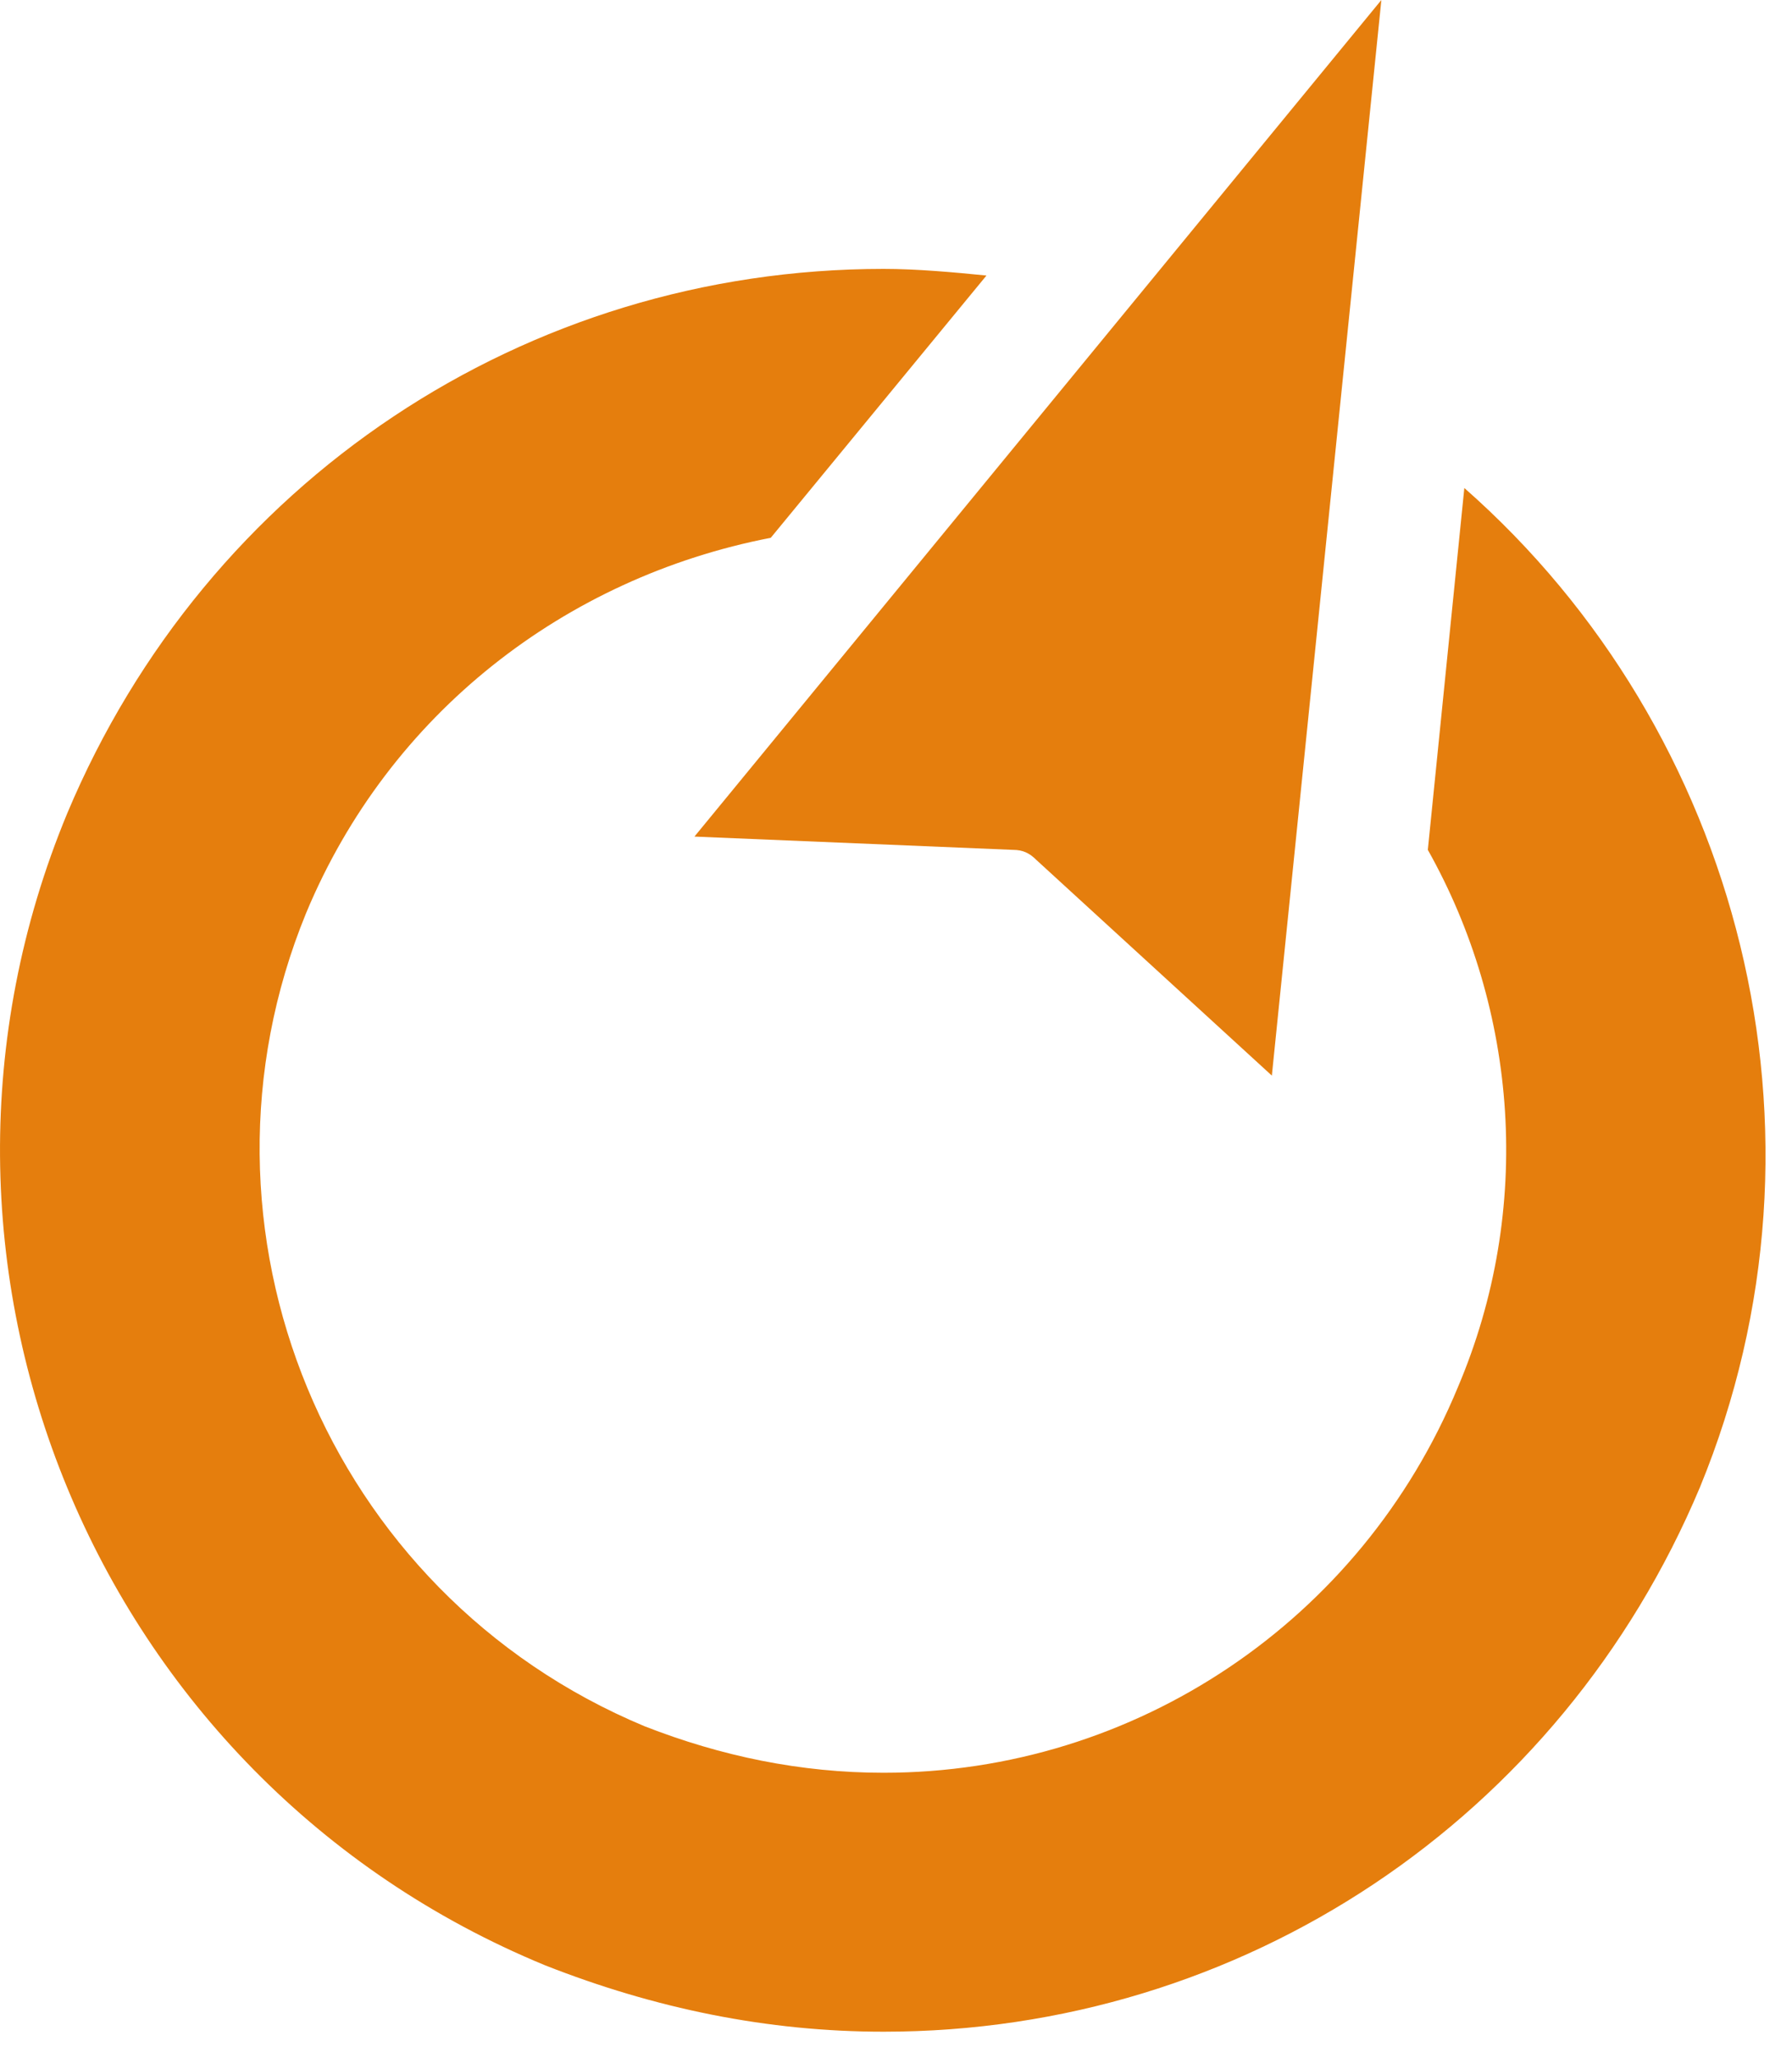 <?xml version="1.0" encoding="UTF-8" standalone="no"?>
<!DOCTYPE svg PUBLIC "-//W3C//DTD SVG 1.1//EN" "http://www.w3.org/Graphics/SVG/1.1/DTD/svg11.dtd">
<svg width="100%" height="100%" viewBox="0 0 54 62" version="1.1" xmlns="http://www.w3.org/2000/svg" xmlns:xlink="http://www.w3.org/1999/xlink" xml:space="preserve" xmlns:serif="http://www.serif.com/" style="fill-rule:evenodd;clip-rule:evenodd;stroke-linejoin:round;stroke-miterlimit:2;">
    <g transform="matrix(1,0,0,1,0.026,0)">
        <path d="M20.9,25.2L30.5,25.6C30.8,25.6 31,25.7 31.2,25.9L38.3,32.4L41.6,0L20.9,25.2Z" style="fill:rgb(229,126,13);fill-rule:nonzero;"/>
        <path d="M44.1,14.7L43,25.6C45.7,30.4 46.2,36.4 43.9,41.8C41,48.8 34.2,53.4 26.6,53.4C24.1,53.4 21.7,52.9 19.4,52C9.8,48 5.3,37 9.2,27.5C11.7,21.5 17,17.4 23.2,16.2L29.7,8.3C28.7,8.2 27.6,8.1 26.6,8.1C15.8,8.1 6.2,14.5 2,24.5C-3.6,38 2.8,53.6 16.4,59.2C19.7,60.5 23.1,61.2 26.6,61.2C37.4,61.2 47,54.8 51.2,44.8C55.6,34.1 52.4,22 44.1,14.7Z" style="fill:rgb(229,126,13);fill-rule:nonzero;"/>
    </g>
</svg>
